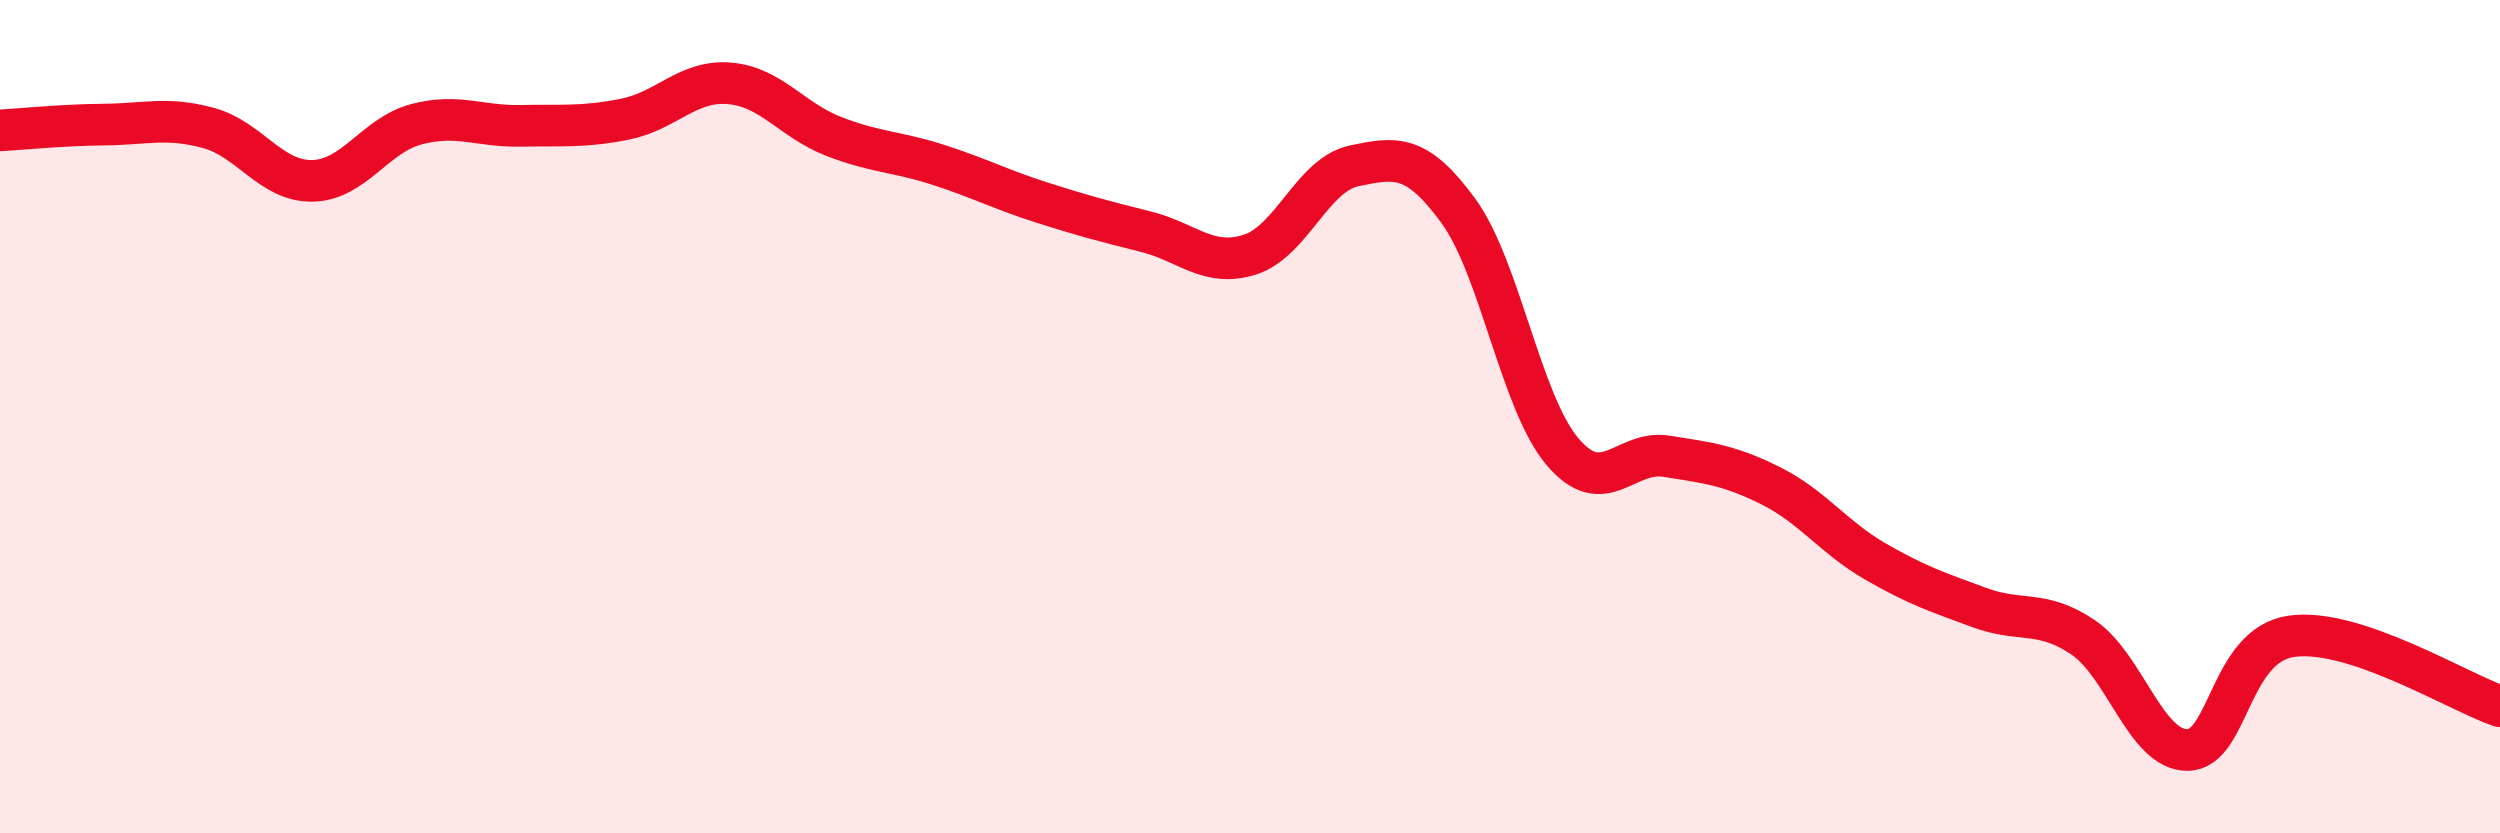 
    <svg width="60" height="20" viewBox="0 0 60 20" xmlns="http://www.w3.org/2000/svg">
      <path
        d="M 0,3.13 C 0.5,3.1 1.5,3 2.5,2.99 C 3.5,2.98 4,2.8 5,3.07 C 6,3.34 6.5,4.36 7.5,4.34 C 8.5,4.32 9,3.24 10,2.98 C 11,2.72 11.5,3.04 12.5,3.02 C 13.5,3 14,3.06 15,2.86 C 16,2.66 16.5,1.92 17.5,2 C 18.5,2.08 19,2.88 20,3.27 C 21,3.66 21.5,3.63 22.5,3.95 C 23.5,4.27 24,4.54 25,4.86 C 26,5.18 26.5,5.31 27.5,5.56 C 28.5,5.81 29,6.43 30,6.11 C 31,5.79 31.5,4.19 32.5,3.98 C 33.5,3.77 34,3.69 35,5.06 C 36,6.43 36.5,9.66 37.5,10.84 C 38.5,12.02 39,10.79 40,10.95 C 41,11.11 41.5,11.16 42.5,11.66 C 43.5,12.16 44,12.89 45,13.47 C 46,14.05 46.5,14.21 47.5,14.58 C 48.5,14.95 49,14.62 50,15.3 C 51,15.98 51.5,18.01 52.5,18 C 53.5,17.99 53.5,15.48 55,15.27 C 56.5,15.06 59,16.61 60,16.95L60 20L0 20Z"
        fill="#EB0A25"
        opacity="0.1"
        stroke-linecap="round"
        stroke-linejoin="round"
      />
      <path
        d="M 0,3.13 C 0.5,3.1 1.5,3 2.5,2.99 C 3.5,2.98 4,2.8 5,3.07 C 6,3.34 6.5,4.36 7.5,4.34 C 8.5,4.32 9,3.24 10,2.98 C 11,2.72 11.5,3.04 12.5,3.02 C 13.5,3 14,3.06 15,2.86 C 16,2.66 16.5,1.92 17.5,2 C 18.5,2.08 19,2.88 20,3.27 C 21,3.66 21.5,3.63 22.5,3.95 C 23.5,4.27 24,4.54 25,4.86 C 26,5.18 26.5,5.31 27.5,5.56 C 28.5,5.81 29,6.43 30,6.11 C 31,5.79 31.5,4.19 32.5,3.98 C 33.5,3.77 34,3.69 35,5.06 C 36,6.43 36.5,9.66 37.5,10.84 C 38.5,12.02 39,10.79 40,10.95 C 41,11.11 41.5,11.16 42.5,11.66 C 43.5,12.16 44,12.89 45,13.47 C 46,14.05 46.5,14.21 47.5,14.58 C 48.5,14.95 49,14.62 50,15.3 C 51,15.98 51.5,18.01 52.5,18 C 53.5,17.99 53.5,15.48 55,15.27 C 56.5,15.06 59,16.61 60,16.95"
        stroke="#EB0A25"
        stroke-width="1"
        fill="none"
        stroke-linecap="round"
        stroke-linejoin="round"
      />
    </svg>
  